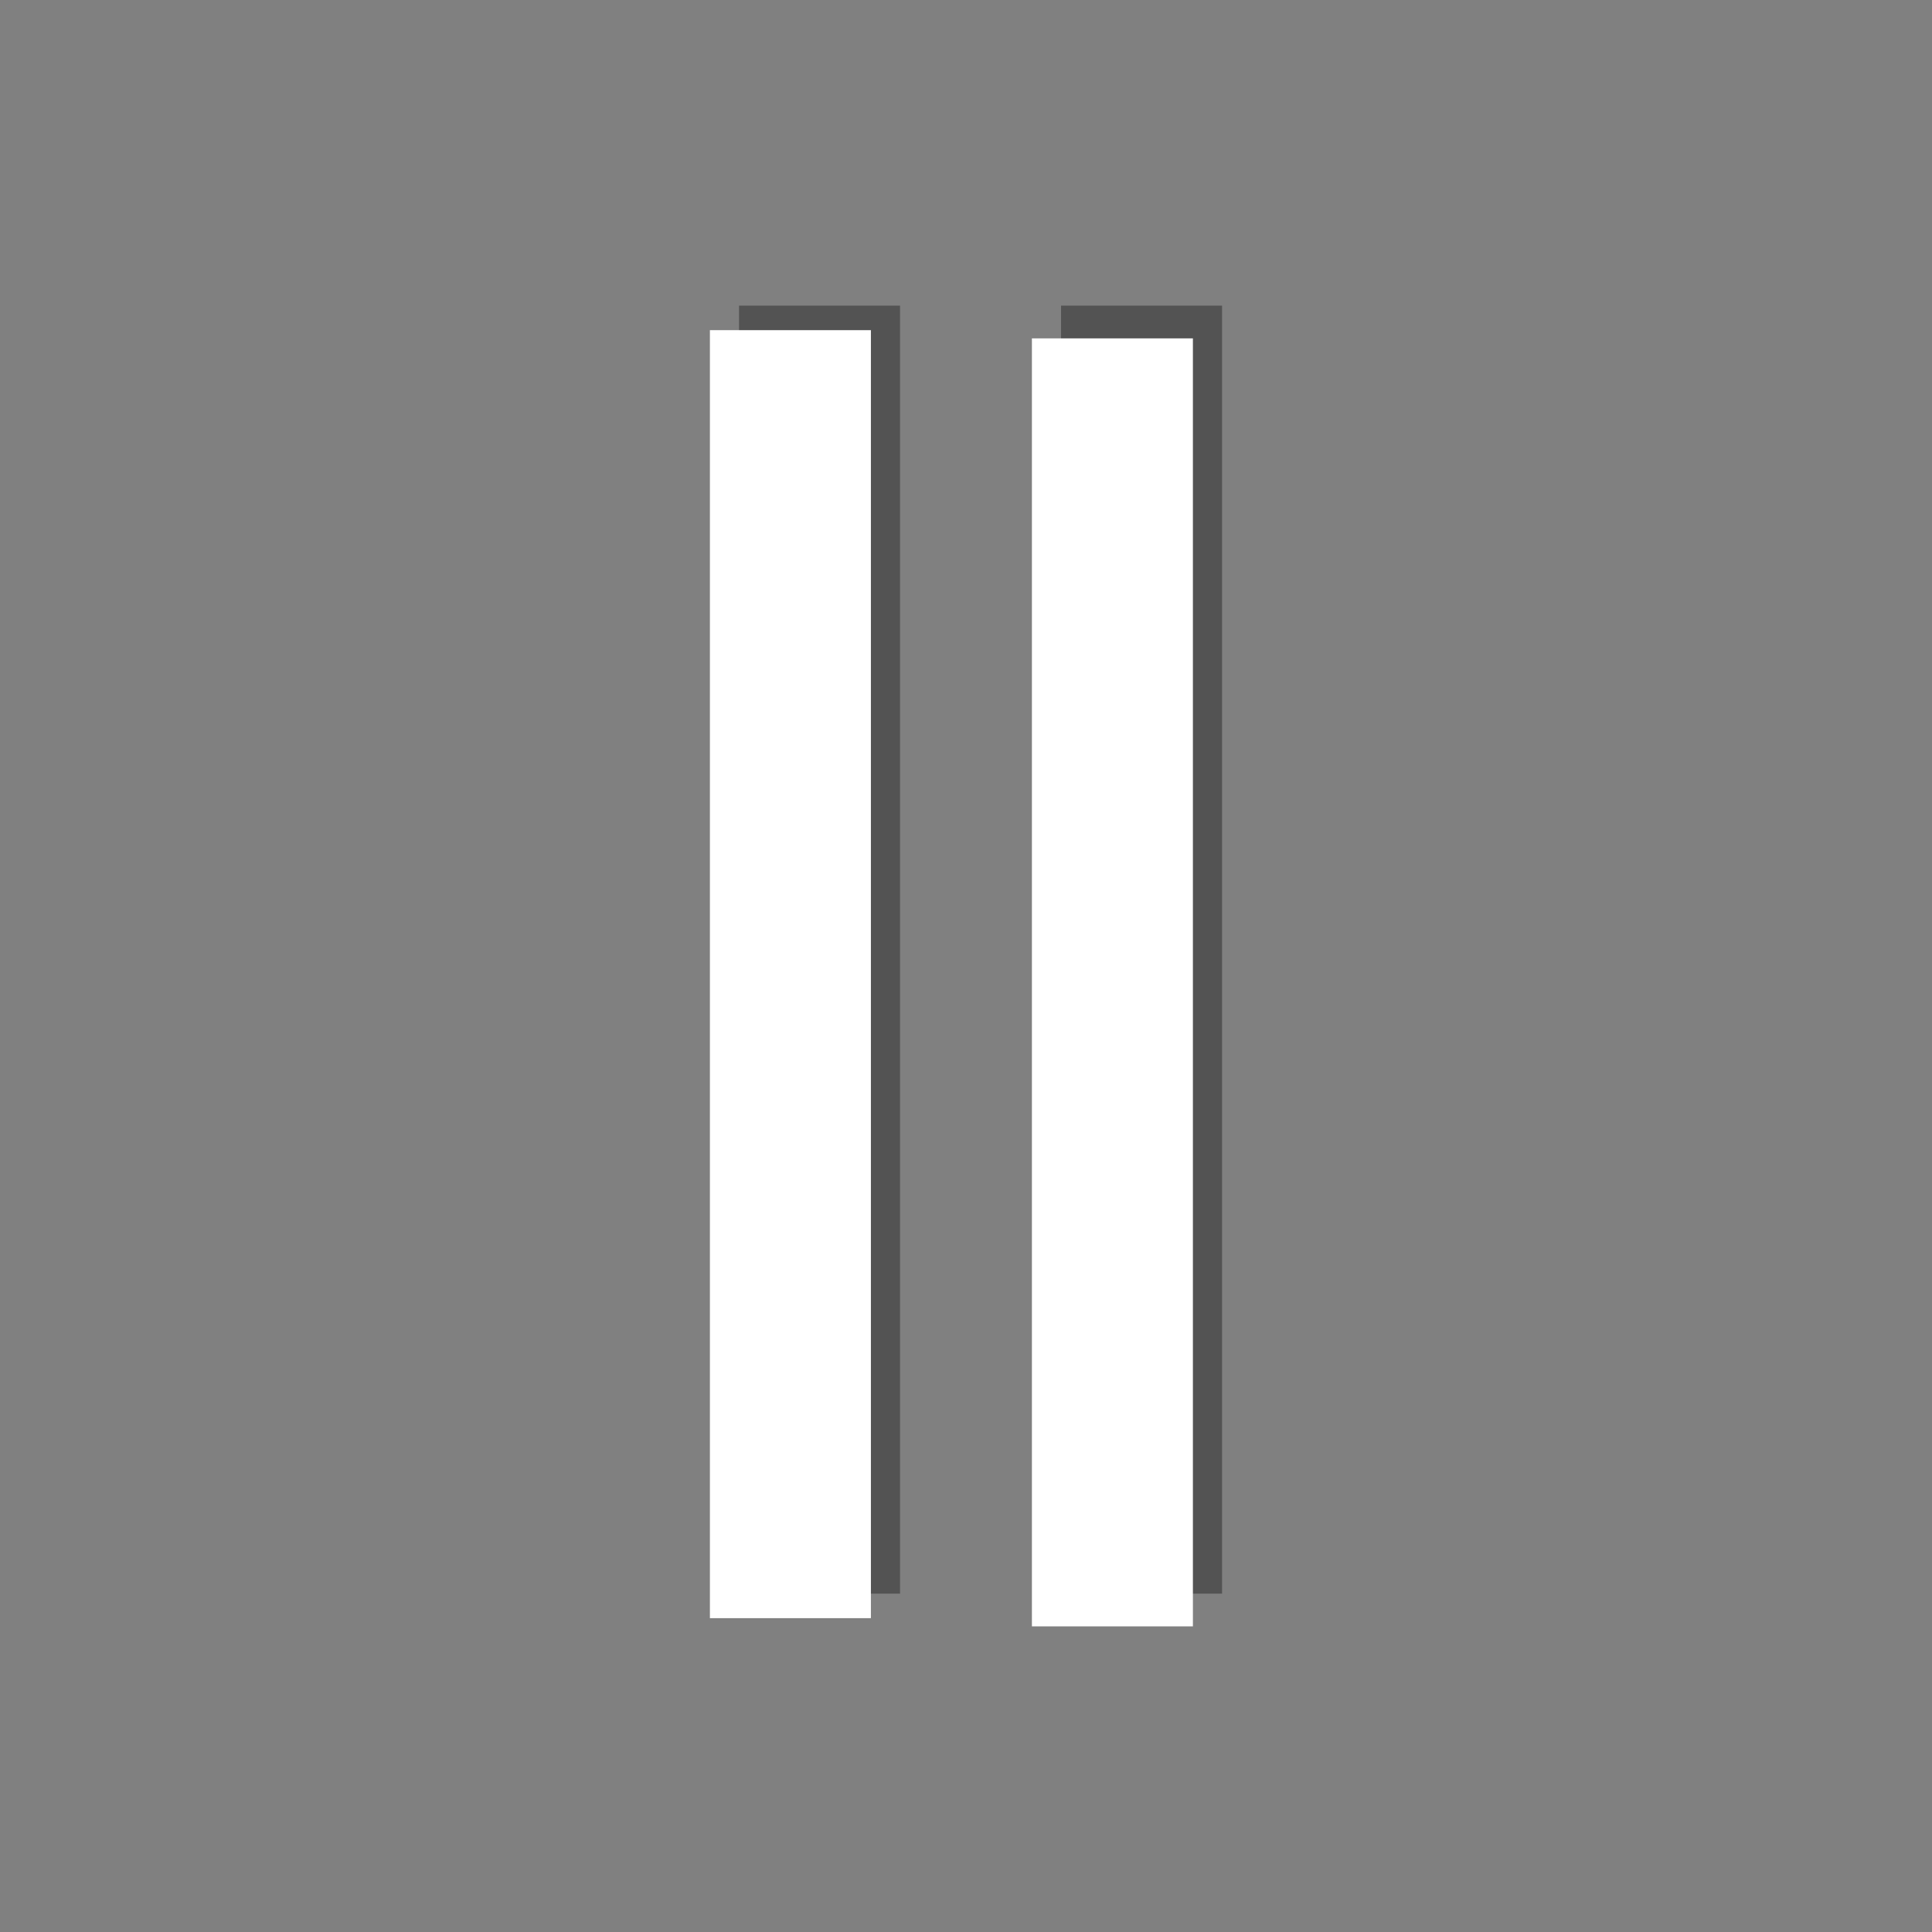 <?xml version="1.0" encoding="UTF-8" standalone="no"?>
<!-- Created with Inkscape (http://www.inkscape.org/) -->

<svg
   xmlns:dc="http://purl.org/dc/elements/1.1/"
   xmlns:cc="http://creativecommons.org/ns#"
   xmlns:rdf="http://www.w3.org/1999/02/22-rdf-syntax-ns#"
   xmlns:svg="http://www.w3.org/2000/svg"
   xmlns="http://www.w3.org/2000/svg"
   xmlns:sodipodi="http://sodipodi.sourceforge.net/DTD/sodipodi-0.dtd"
   xmlns:inkscape="http://www.inkscape.org/namespaces/inkscape"
   version="1.1"
   width="36"
   height="36"
   viewBox="0.5 -1.5 36 36"
   id="Ebene_1"
   xml:space="preserve"
   inkscape:version="0.48.4 r9939"
   sodipodi:docname="player_pause_pressed.svg"><rect x="0.5" y="-1.5" width="36" height="36" fill="#808080" stroke="none"/><sodipodi:namedview
   pagecolor="#ffffff"
   bordercolor="#666666"
   borderopacity="1"
   objecttolerance="10"
   gridtolerance="10"
   guidetolerance="10"
   inkscape:pageopacity="0"
   inkscape:pageshadow="2"
   inkscape:window-width="1920"
   inkscape:window-height="1138"
   id="namedview14"
   showgrid="false"
   inkscape:zoom="6.5555556"
   inkscape:cx="-0.22881344"
   inkscape:cy="15.711865"
   inkscape:window-x="-8"
   inkscape:window-y="-8"
   inkscape:window-maximized="1"
   inkscape:current-layer="Ebene_1" /><defs
   id="defs31">
	
	
	
</defs>



<g
   id="g2989"
   transform="translate(0.686,-0.102)"><g
     style="fill:#000000;fill-opacity:0.35"
     transform="matrix(0,1,-1,0,37.085,-2.203)"
     id="g21">
	<rect
   width="24"
   height="3"
   x="6.5"
   y="14.5"
   id="rect23"
   style="fill:#000000;fill-opacity:0.35" />
</g><g
     transform="matrix(0,1,-1,0,37.542,-1.593)"
     id="g9">
		<rect
   width="24"
   height="3"
   x="6.5"
   y="15.5"
   id="rect11"
   style="fill:#ffffff" />
	</g><g
     style="fill:#000000;fill-opacity:0.35"
     transform="matrix(0,1,-1,0,37.085,-2.203)"
     id="g25">
	<rect
   width="24"
   height="3"
   x="6.5"
   y="20.5"
   id="rect27"
   style="fill:#000000;fill-opacity:0.35" />
</g><g
     transform="matrix(0,1,-1,0,37.542,-1.746)"
     id="g13">
		<rect
   width="24"
   height="3"
   x="6.5"
   y="21.5"
   id="rect15"
   style="fill:#ffffff" />
	</g></g>
</svg>